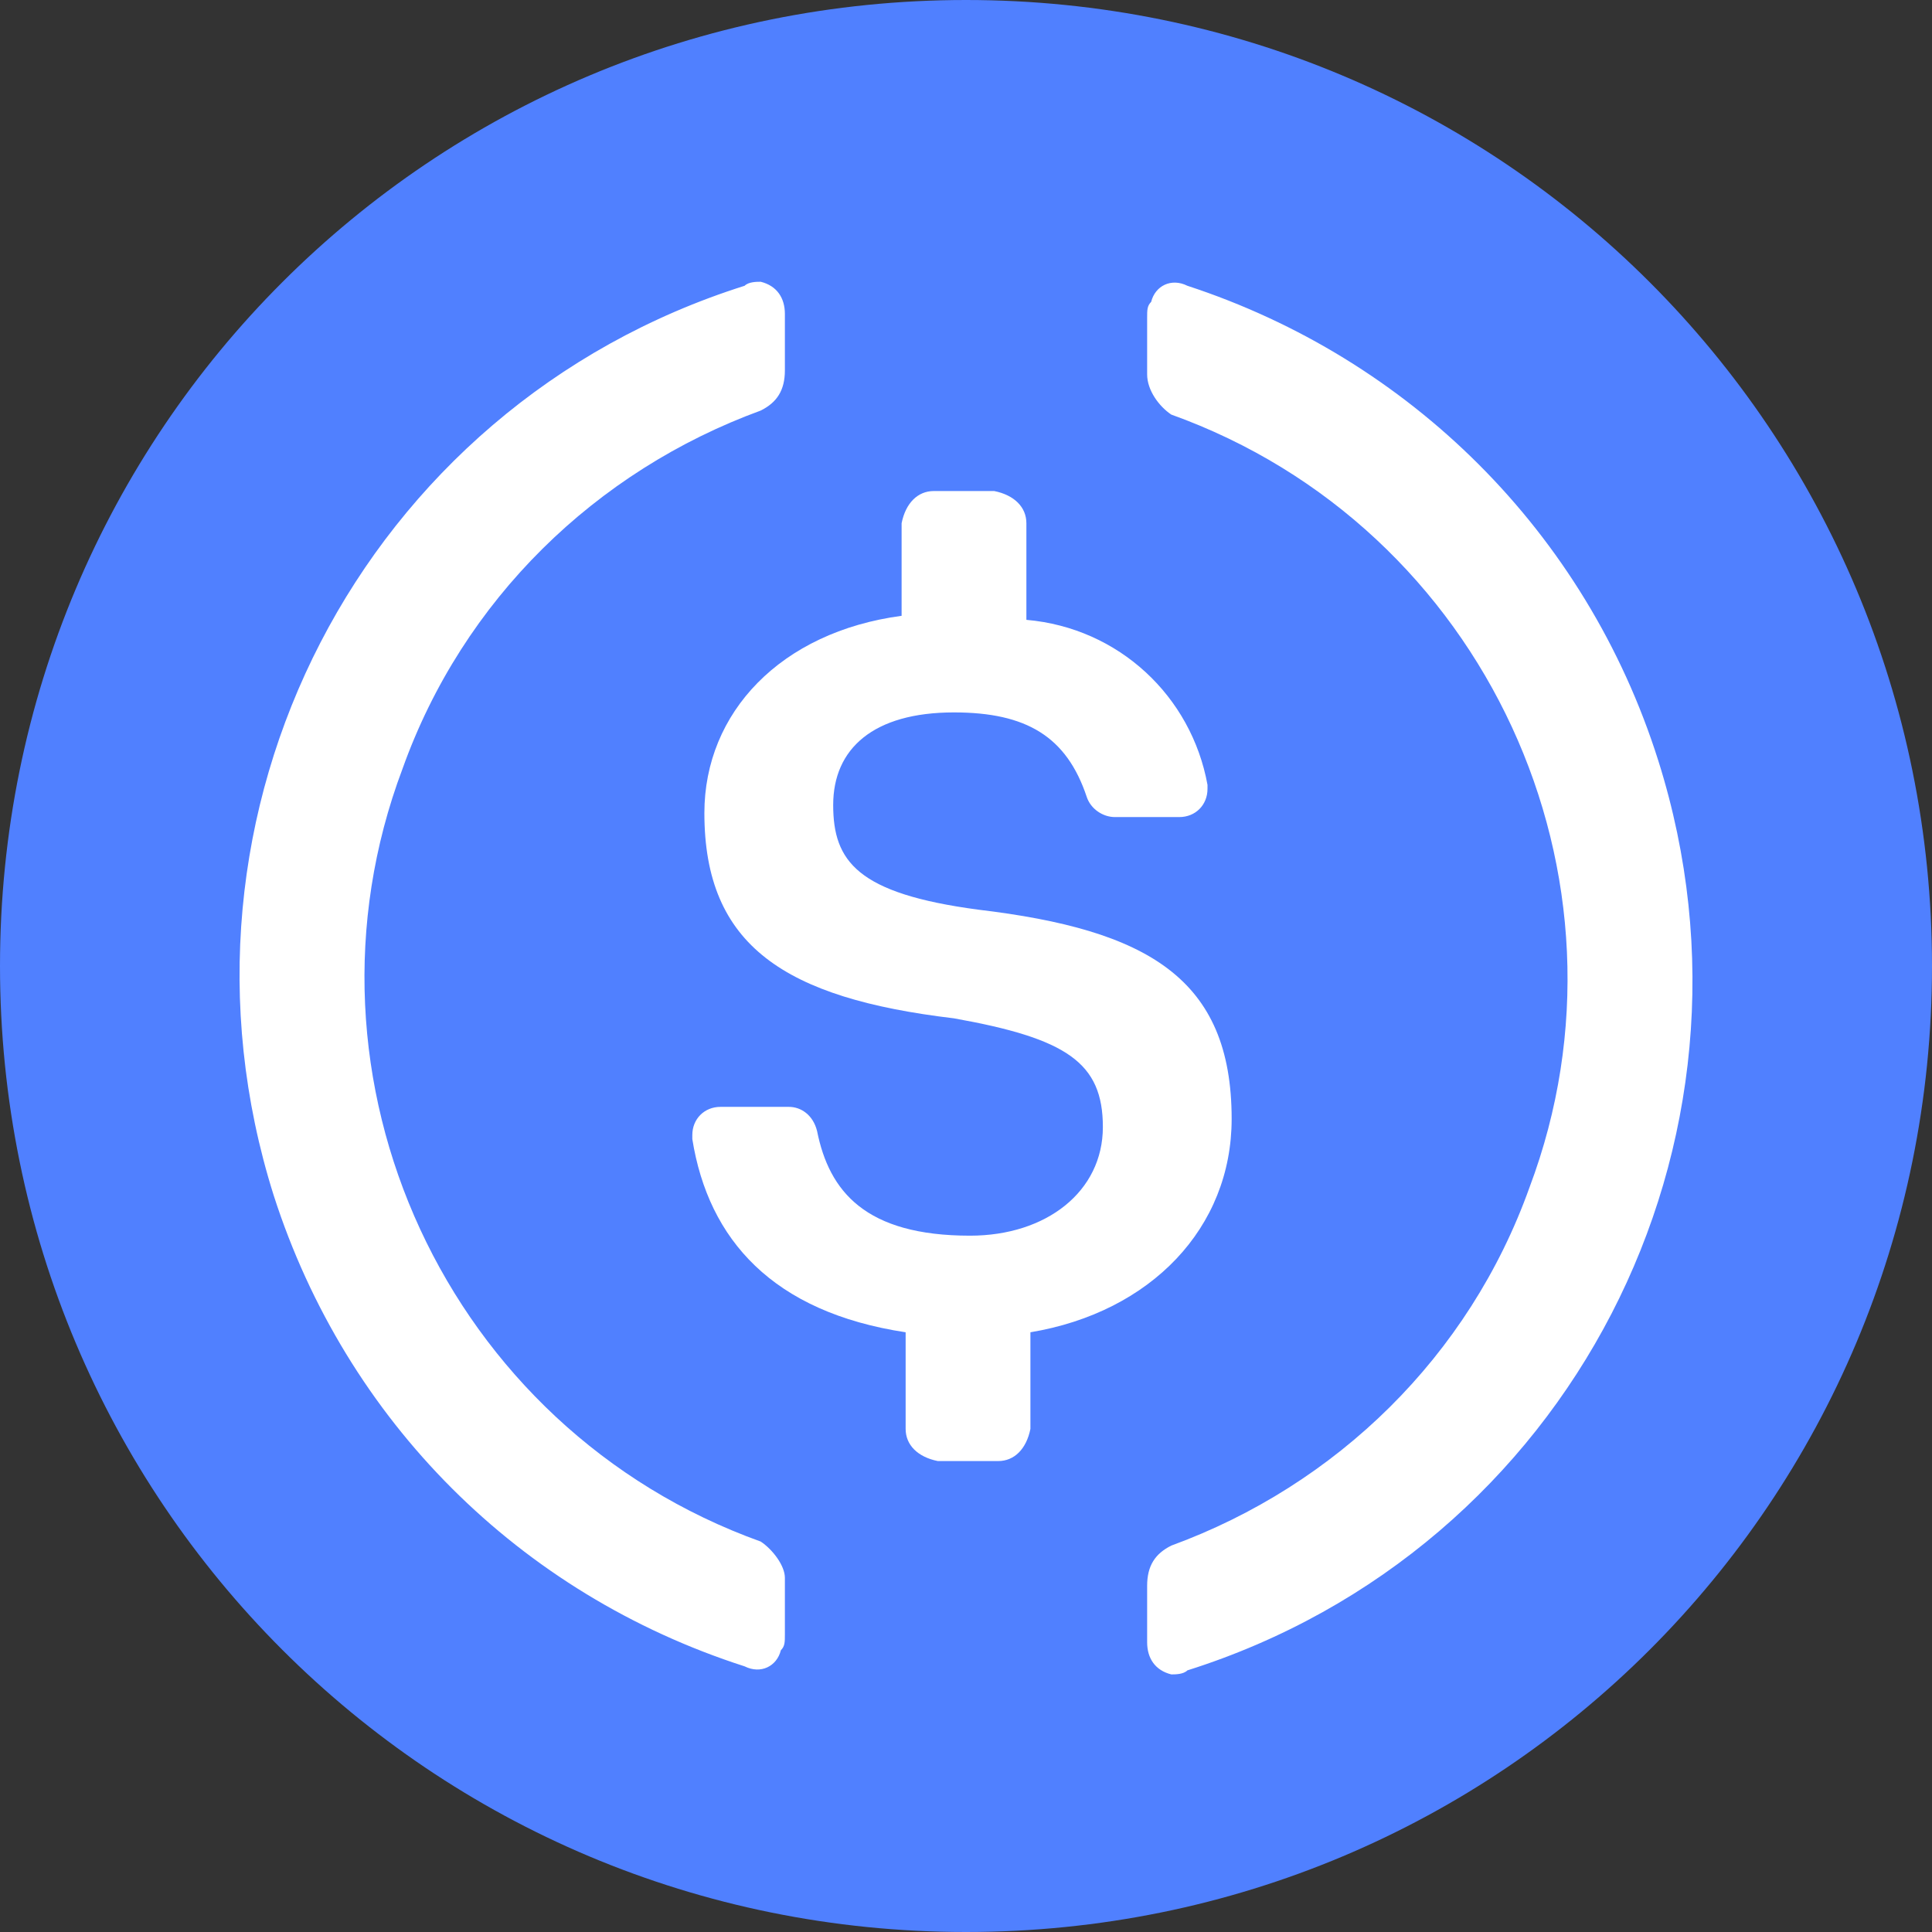 <svg width="82" height="82" viewBox="0 0 82 82" fill="none" xmlns="http://www.w3.org/2000/svg">
<rect x="0" y="0" width="82" height="82" fill="#333333" stroke="none"/>
<path d="M41 82C63.721 82 82 63.721 82 41C82 18.279 63.721 0 41 0C18.279 0 0 18.279 0 41C0 63.721 18.279 82 41 82Z" fill="#5080FF"/>
<path d="M52.275 47.491C52.275 41.512 48.688 39.462 41.513 38.608C36.388 37.925 35.363 36.558 35.363 34.166C35.363 31.774 37.071 30.237 40.488 30.237C43.563 30.237 45.271 31.262 46.125 33.825C46.296 34.337 46.809 34.679 47.321 34.679H50.054C50.738 34.679 51.25 34.166 51.25 33.483V33.312C50.567 29.554 47.492 26.65 43.563 26.308V22.208C43.563 21.525 43.05 21.012 42.196 20.841H39.634C38.95 20.841 38.438 21.354 38.267 22.208V26.137C33.142 26.821 29.896 30.237 29.896 34.508C29.896 40.146 33.313 42.366 40.488 43.221C45.271 44.075 46.809 45.1 46.809 47.833C46.809 50.567 44.417 52.446 41.171 52.446C36.729 52.446 35.192 50.566 34.679 48.004C34.509 47.321 33.996 46.979 33.484 46.979H30.579C29.896 46.979 29.384 47.491 29.384 48.175V48.346C30.067 52.616 32.8 55.691 38.438 56.546V60.646C38.438 61.329 38.95 61.841 39.804 62.012H42.367C43.05 62.012 43.563 61.5 43.734 60.646V56.546C48.859 55.691 52.275 52.104 52.275 47.491V47.491Z" fill="white"/>
<path fill-rule="evenodd" clip-rule="evenodd" d="M17.084 32.629C12.129 45.783 18.963 60.646 32.288 65.429C32.8 65.771 33.313 66.454 33.313 66.967V69.359C33.313 69.7 33.313 69.871 33.142 70.042C32.971 70.725 32.288 71.067 31.604 70.725C22.038 67.65 14.692 60.304 11.617 50.737C6.492 34.508 15.375 17.254 31.604 12.129C31.775 11.959 32.117 11.959 32.288 11.959C32.971 12.129 33.313 12.642 33.313 13.325V15.717C33.313 16.571 32.971 17.084 32.288 17.425C25.284 19.988 19.646 25.454 17.084 32.629ZM48.859 12.812C49.029 12.129 49.713 11.787 50.396 12.129C59.792 15.204 67.309 22.55 70.384 32.288C75.509 48.517 66.625 65.771 50.396 70.896C50.225 71.067 49.884 71.067 49.713 71.067C49.029 70.896 48.688 70.383 48.688 69.7V67.308C48.688 66.454 49.029 65.942 49.713 65.6C56.717 63.038 62.354 57.571 64.917 50.396C69.871 37.242 63.038 22.379 49.713 17.596C49.2 17.254 48.688 16.571 48.688 15.887V13.496C48.688 13.154 48.688 12.983 48.859 12.812Z" fill="white"/>
</svg>
